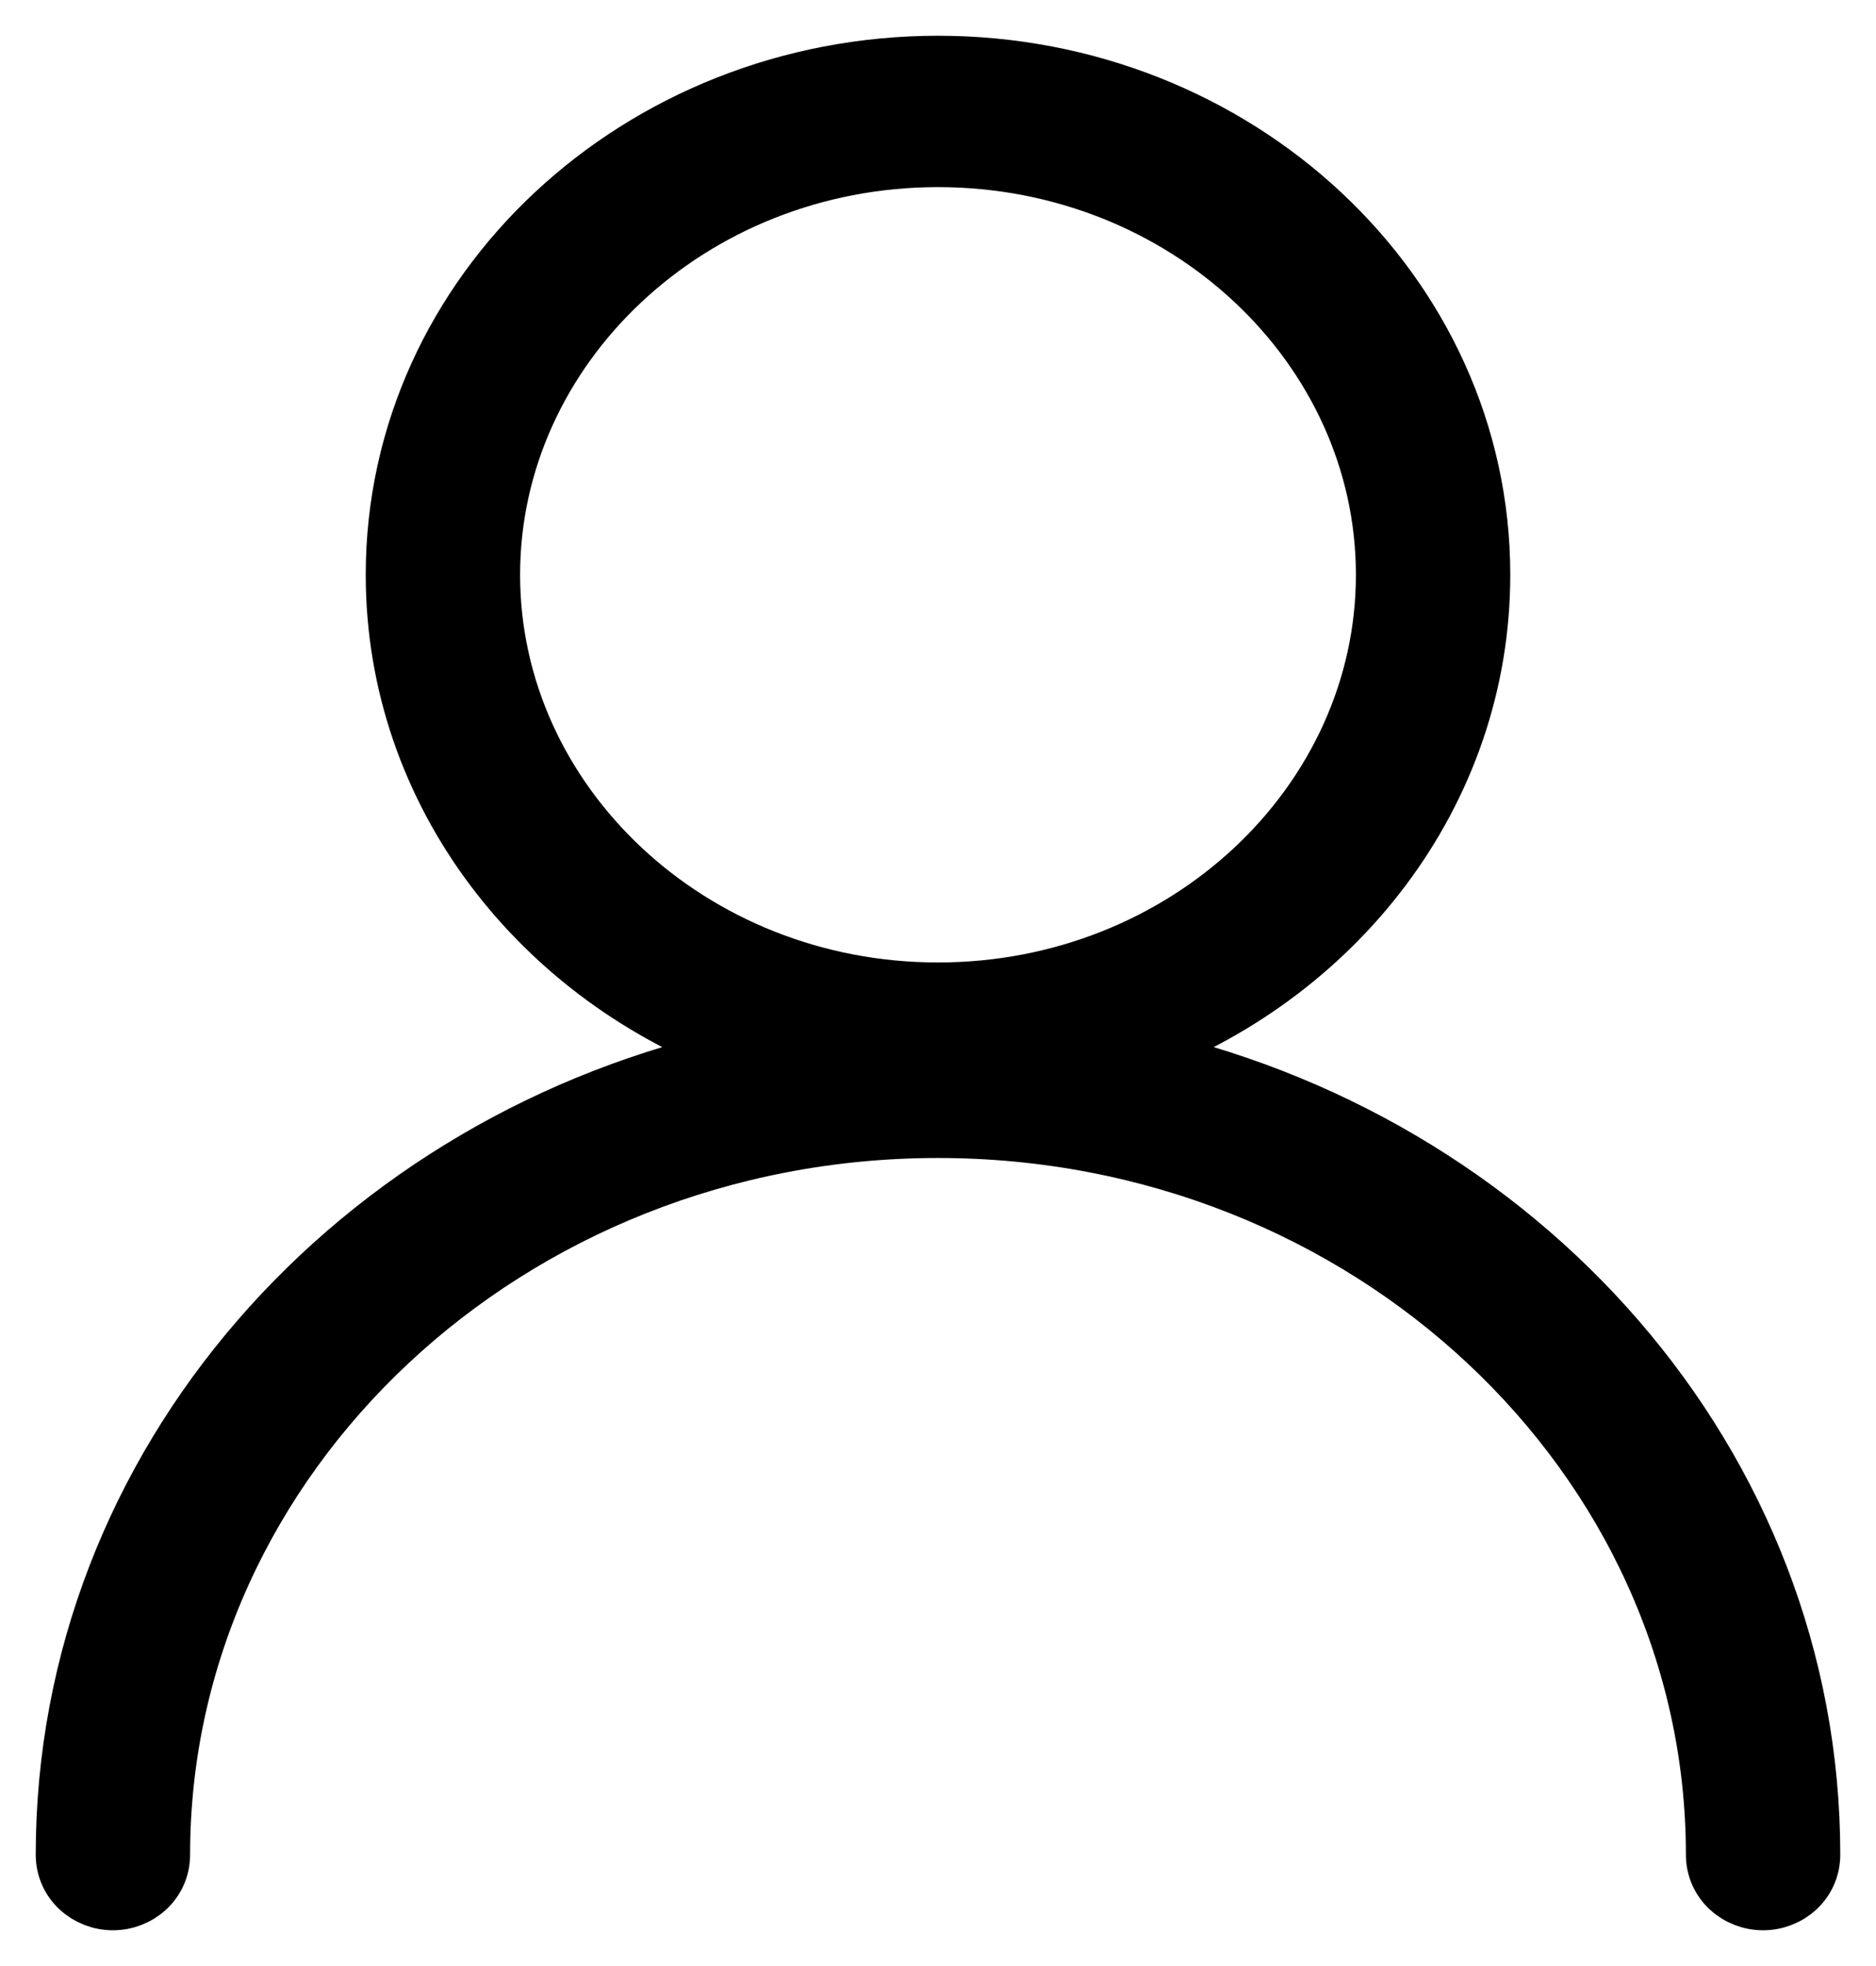 <svg width="21" height="22" viewBox="0 0 21 22" fill="none" xmlns="http://www.w3.org/2000/svg">
<path d="M19.172 20.753C19.172 21.076 19.442 21.3 19.736 21.3C20.03 21.3 20.3 21.076 20.3 20.753C20.3 16.368 17.023 12.716 12.668 11.791C14.961 10.971 16.606 8.89 16.606 6.432C16.606 3.25 13.85 0.7 10.5 0.7C7.15 0.7 4.394 3.25 4.394 6.432C4.394 8.89 6.039 10.971 8.332 11.791C3.977 12.716 0.7 16.368 0.7 20.753C0.7 21.076 0.97 21.3 1.264 21.3C1.558 21.3 1.828 21.076 1.828 20.753C1.828 16.31 5.701 12.658 10.5 12.658C15.299 12.658 19.172 16.31 19.172 20.753ZM5.522 6.432C5.522 3.895 7.739 1.794 10.5 1.794C13.261 1.794 15.478 3.895 15.478 6.432C15.478 8.969 13.261 11.07 10.5 11.07C7.739 11.07 5.522 8.969 5.522 6.432Z" fill="black" stroke="black" stroke-width="0.6"/>
</svg>
